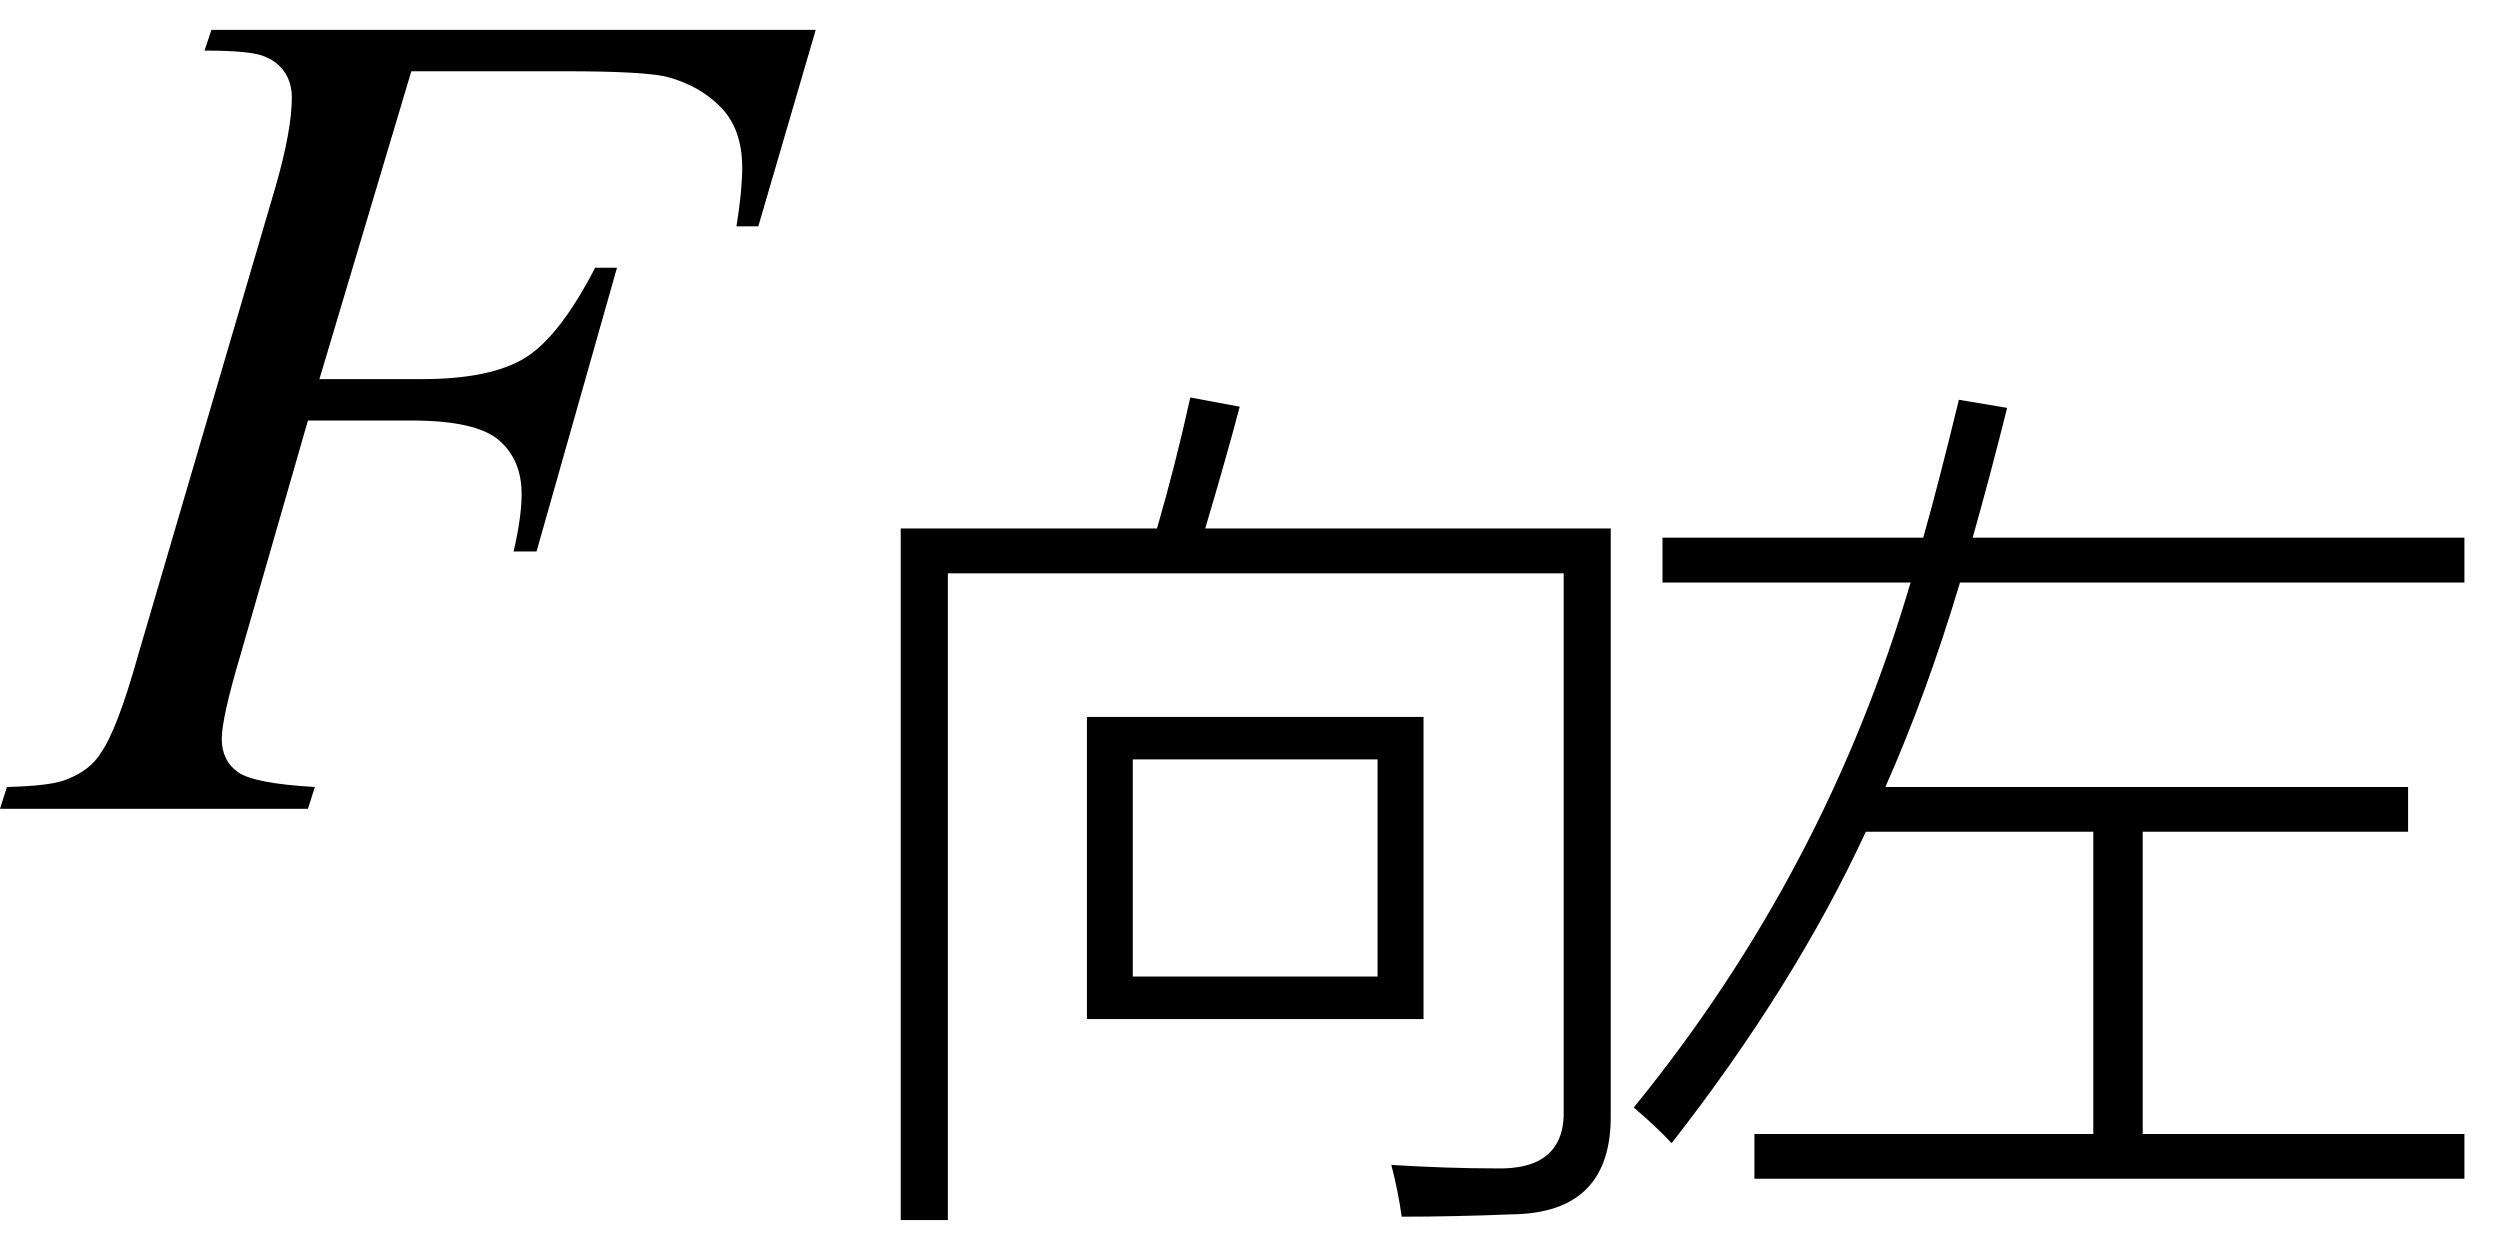 <svg xmlns="http://www.w3.org/2000/svg" xmlns:xlink="http://www.w3.org/1999/xlink" stroke-dasharray="none" shape-rendering="auto" font-family="'Dialog'" width="34" text-rendering="auto" fill-opacity="1" contentScriptType="text/ecmascript" color-interpolation="auto" color-rendering="auto" preserveAspectRatio="xMidYMid meet" font-size="12" fill="black" stroke="black" image-rendering="auto" stroke-miterlimit="10" zoomAndPan="magnify" version="1.0" stroke-linecap="square" stroke-linejoin="miter" contentStyleType="text/css" font-style="normal" height="17" stroke-width="1" stroke-dashoffset="0" font-weight="normal" stroke-opacity="1"><defs id="genericDefs"/><g><g text-rendering="optimizeLegibility" transform="translate(0.391,11)" color-rendering="optimizeQuality" color-interpolation="linearRGB" image-rendering="optimizeQuality"><path d="M5.203 -10.031 L3.953 -5.844 L5.344 -5.844 Q6.281 -5.844 6.75 -6.133 Q7.219 -6.422 7.703 -7.359 L8 -7.359 L6.906 -3.5 L6.594 -3.5 Q6.703 -3.969 6.703 -4.281 Q6.703 -4.75 6.391 -5.016 Q6.078 -5.281 5.203 -5.281 L3.797 -5.281 L2.875 -2.078 Q2.625 -1.234 2.625 -0.953 Q2.625 -0.656 2.844 -0.5 Q3.062 -0.344 3.891 -0.297 L3.797 0 L-0.391 0 L-0.297 -0.297 Q0.328 -0.312 0.531 -0.406 Q0.844 -0.531 0.984 -0.766 Q1.203 -1.078 1.484 -2.078 L3.359 -8.469 Q3.578 -9.234 3.578 -9.672 Q3.578 -9.875 3.477 -10.023 Q3.375 -10.172 3.18 -10.242 Q2.984 -10.312 2.391 -10.312 L2.484 -10.594 L10.703 -10.594 L9.922 -7.922 L9.625 -7.922 Q9.703 -8.406 9.703 -8.719 Q9.703 -9.234 9.422 -9.531 Q9.141 -9.828 8.688 -9.953 Q8.375 -10.031 7.297 -10.031 L5.203 -10.031 Z" stroke="none"/></g><g text-rendering="optimizeLegibility" transform="translate(11.094,15.281)" color-rendering="optimizeQuality" color-interpolation="linearRGB" image-rendering="optimizeQuality"><path d="M1.797 1.312 L1.156 1.312 L1.156 -8.094 L4.641 -8.094 Q4.891 -8.953 5.094 -9.875 L5.766 -9.75 Q5.594 -9.094 5.297 -8.094 L10.812 -8.094 L10.812 -0.125 Q10.828 1.219 9.469 1.234 Q8.672 1.266 7.969 1.266 Q7.922 0.922 7.828 0.562 Q8.594 0.609 9.234 0.609 Q10.203 0.641 10.172 -0.203 L10.172 -7.484 L1.797 -7.484 L1.797 1.312 ZM3.688 -5.531 L8.266 -5.531 L8.266 -1.422 L3.688 -1.422 L3.688 -5.531 ZM4.312 -4.953 L4.312 -2 L7.641 -2 L7.641 -4.953 L4.312 -4.953 Z" stroke="none"/></g><g text-rendering="optimizeLegibility" transform="translate(21.922,15.281)" color-rendering="optimizeQuality" color-interpolation="linearRGB" image-rendering="optimizeQuality"><path d="M1.938 0.141 L6.547 0.141 L6.547 -3.969 L3.453 -3.969 Q2.484 -1.875 0.812 0.266 Q0.609 0.047 0.297 -0.219 Q2.906 -3.422 4.062 -7.359 L0.688 -7.359 L0.688 -7.969 L4.234 -7.969 Q4.438 -8.688 4.719 -9.844 L5.375 -9.734 Q5.141 -8.797 4.906 -7.969 L11.594 -7.969 L11.594 -7.359 L4.734 -7.359 Q4.281 -5.844 3.719 -4.578 L10.828 -4.578 L10.828 -3.969 L7.219 -3.969 L7.219 0.141 L11.594 0.141 L11.594 0.75 L1.938 0.75 L1.938 0.141 Z" stroke="none"/></g></g></svg>